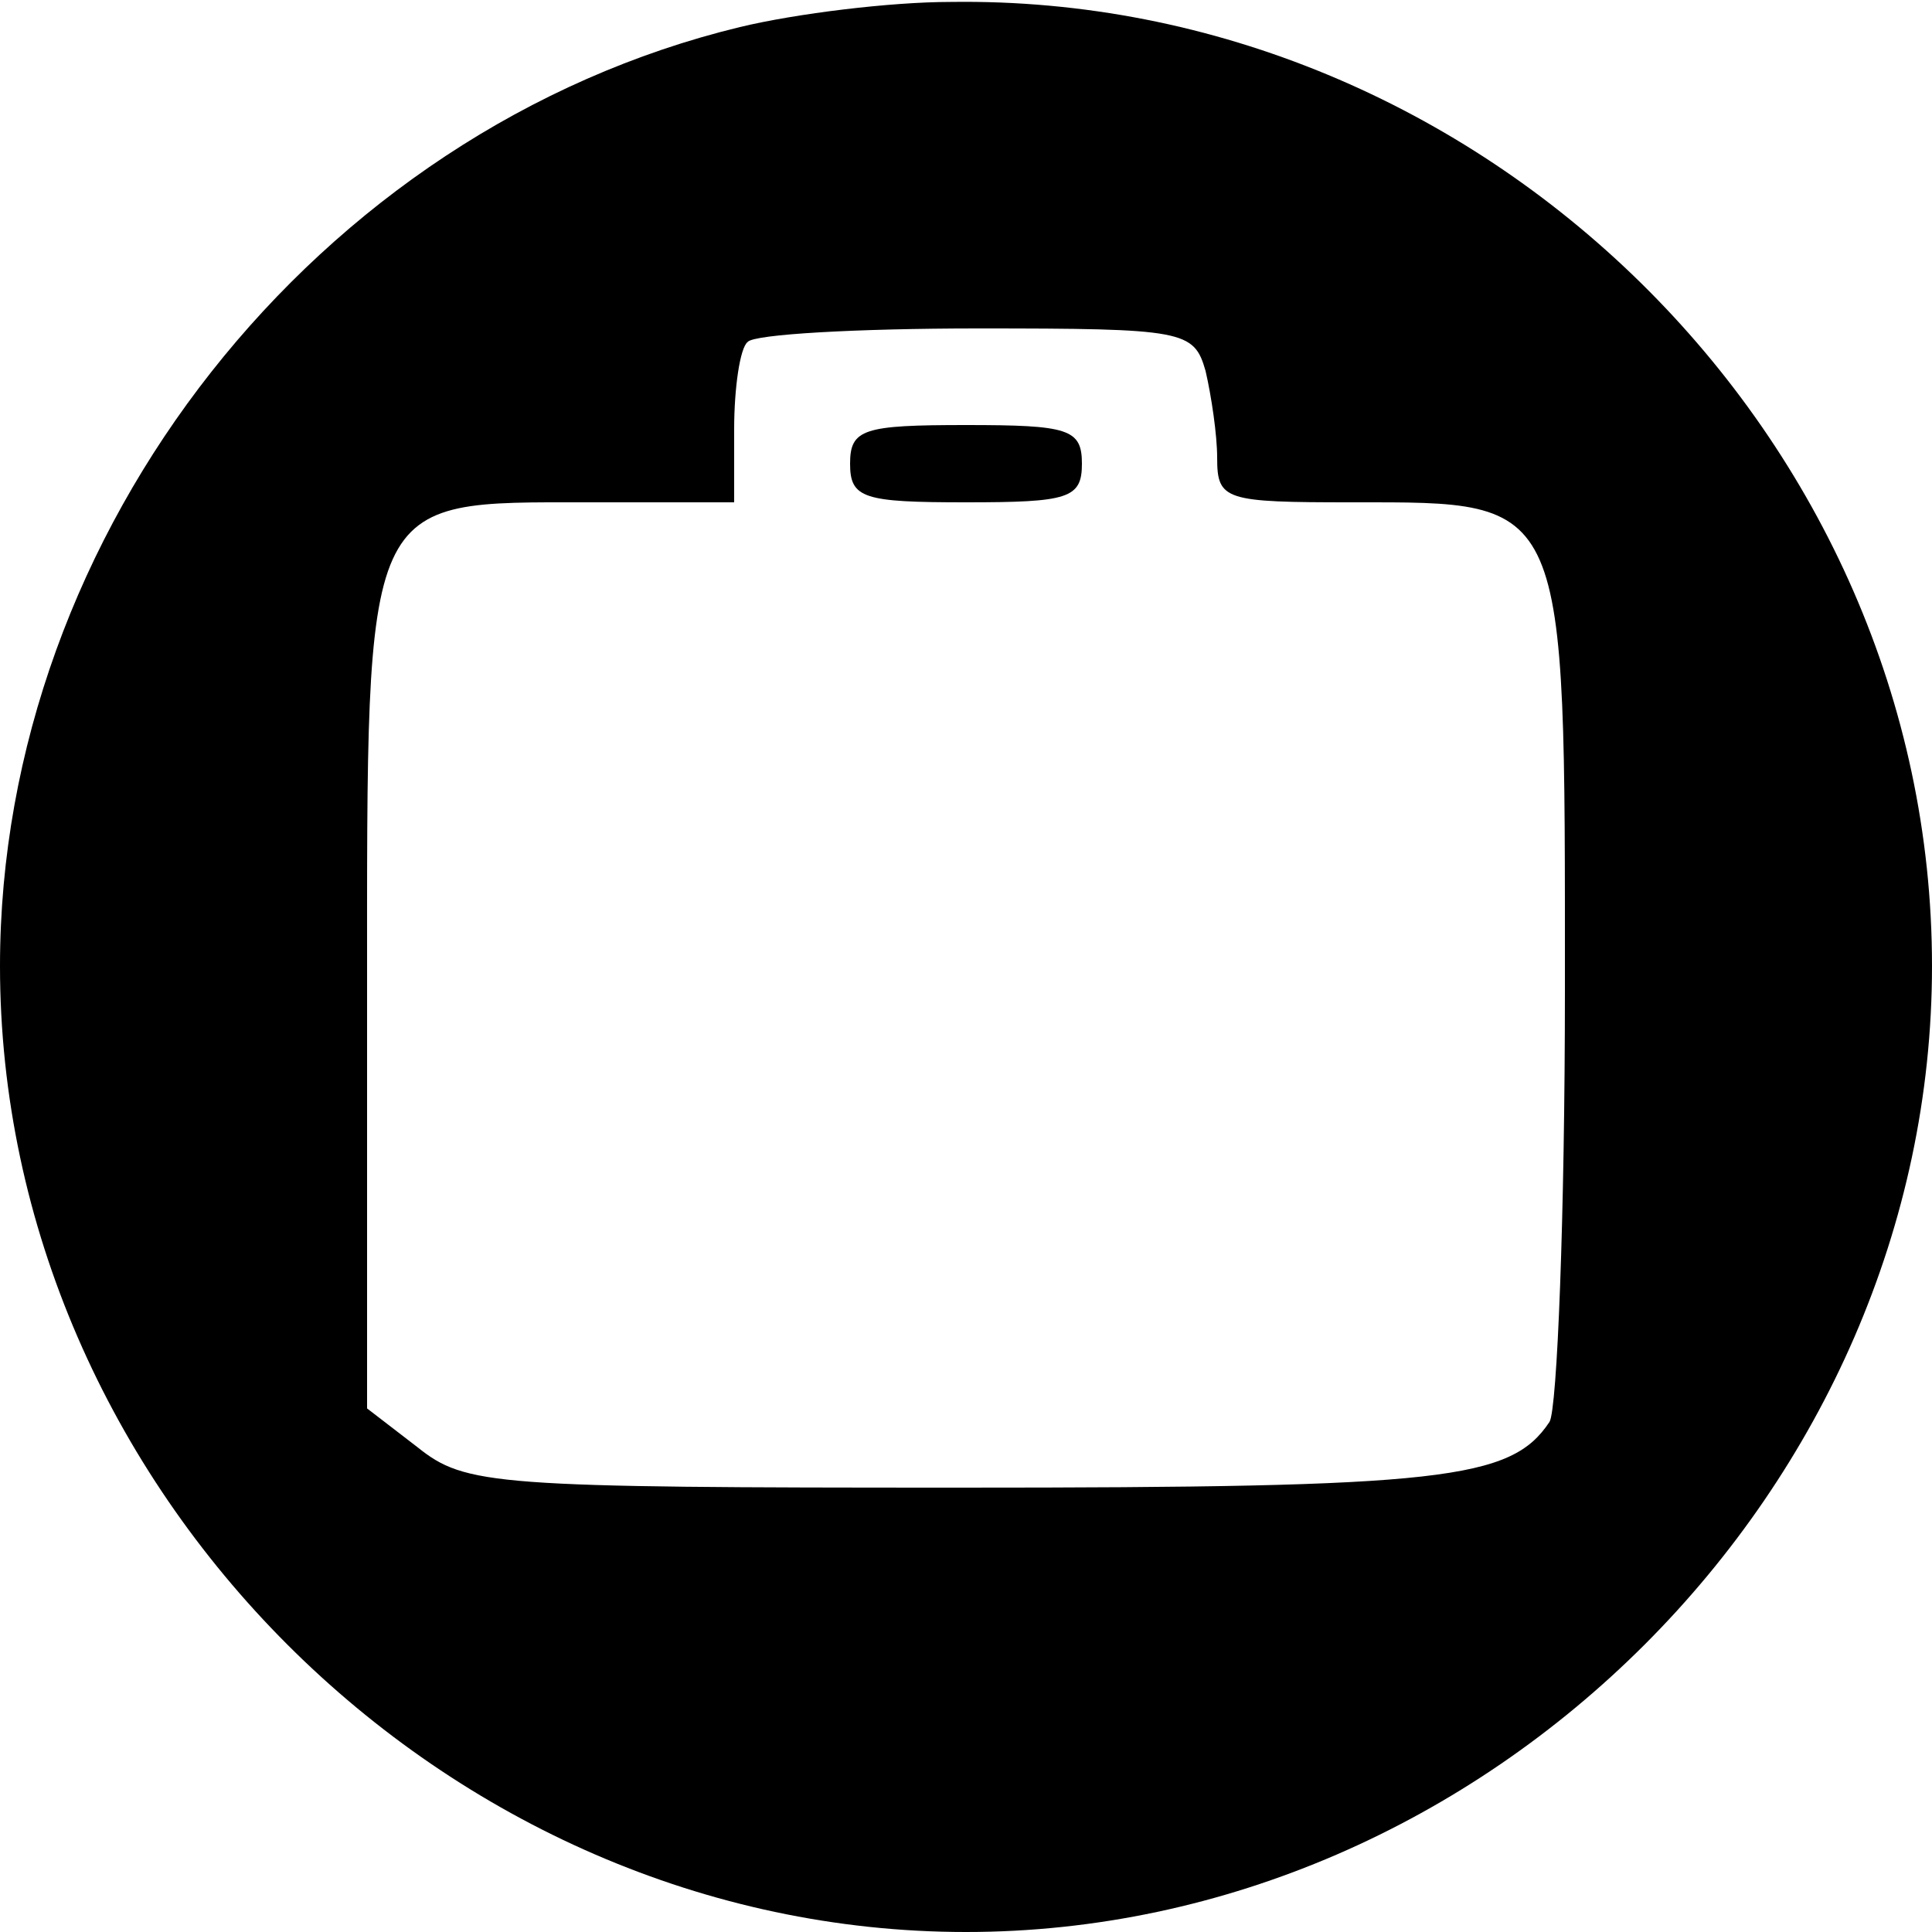 <?xml version="1.0" standalone="no"?>
<!DOCTYPE svg PUBLIC "-//W3C//DTD SVG 20010904//EN"
 "http://www.w3.org/TR/2001/REC-SVG-20010904/DTD/svg10.dtd">
<svg version="1.0" xmlns="http://www.w3.org/2000/svg"
 width="100pt" height="100pt" viewBox="0 0 100 100"
 preserveAspectRatio="xMidYMid meet">
<g transform="translate(0,100) scale(0.1,-0.1)"
fill="#000000" stroke="none">
<path d="M383 986 c-219 -53 -383 -261 -383 -486 0 -270 230 -500 500 -500
270 0 500 230 500 500 0 274 -233 503 -508 499 -31 0 -80 -6 -109 -13z m241
-178 c3 -13 6 -33 6 -45 0 -22 4 -23 70 -23 112 0 110 4 110 -252 0 -117 -4
-218 -8 -224 -20 -30 -55 -34 -305 -34 -242 0 -256 1 -281 21 l-26 20 0 215
c0 260 -3 254 115 254 l75 0 0 38 c0 21 3 42 7 45 3 4 57 7 119 7 107 0 112
-1 118 -22z"/>
<path d="M440 760 c0 -18 7 -20 60 -20 53 0 60 2 60 20 0 18 -7 20 -60 20 -53
0 -60 -2 -60 -20z"/>
</g>
</svg>
